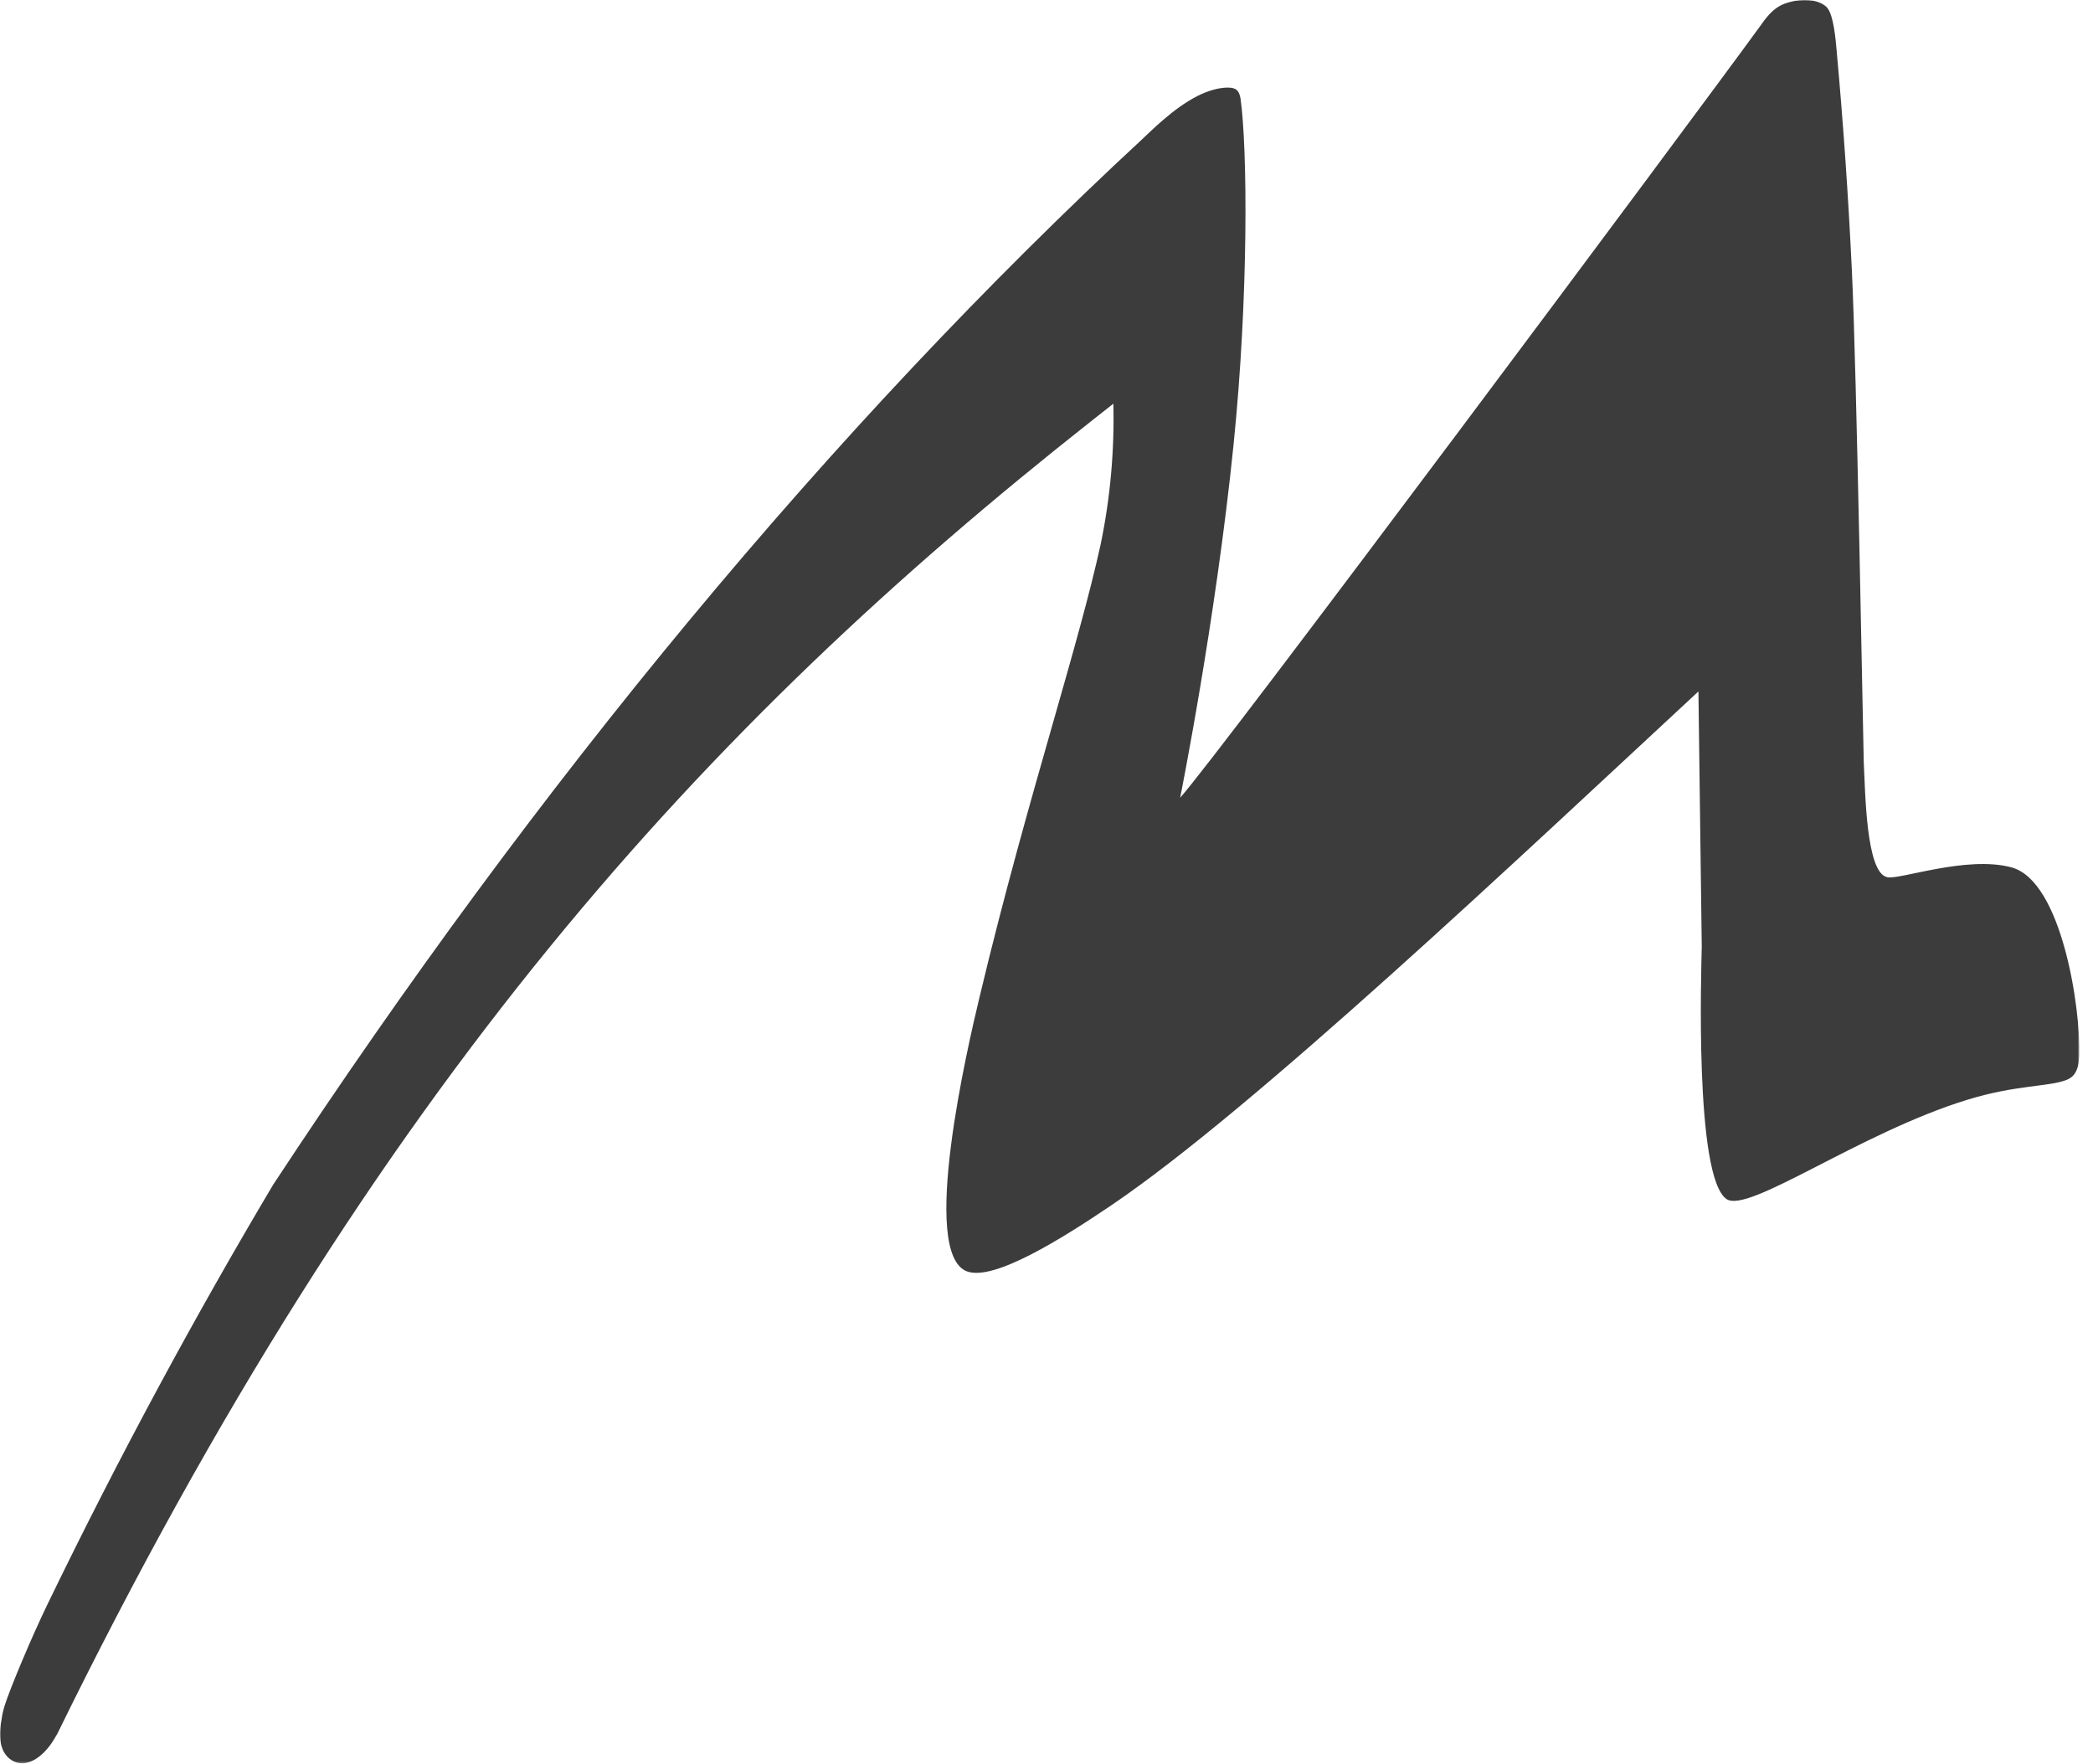 <?xml version="1.0" encoding="UTF-8"?>
<svg width="1024px" height="863px" viewBox="0 0 1024 863" version="1.1" xmlns="http://www.w3.org/2000/svg" xmlns:xlink="http://www.w3.org/1999/xlink">
    <title>AC0670B4-C2D6-4051-97FF-91C84FBD44BD</title>
    <defs>
        <polygon id="path-1" points="0 0 1017.335 0 1017.335 862.687 0 862.687"></polygon>
    </defs>
    <g id="LOT-3---Careers" stroke="none" stroke-width="1" fill="none" fill-rule="evenodd">
        <g id="Lot-2---6.2-How-we-hire--CAREERS---Murex" transform="translate(-184, -1592)">
            <g id="WHY-KICK-OFF-Copy" transform="translate(0, 1318)">
                <g id="Clipped" transform="translate(184, 274)">
                    <mask id="mask-2" fill="white">
                        <use xlink:href="#path-1"></use>
                    </mask>
                    <g id="B"></g>
                    <path d="M984.162,424.373 C961.952,418.339 928.522,430.852 923.121,429.114 C912.952,426.596 912.602,387.711 911.848,373.017 C911.673,369.798 908.359,179.013 906.002,131.792 C904.296,95.978 901.813,60.206 898.554,24.5 C898.164,20.392 897.194,6.438 893.423,3.219 C891.281,1.401 888.035,-1.6448648e-14 882.944,-1.6448648e-14 C879.496,-1.6448648e-14 876.129,0.714 873.233,1.764 C867.037,4.014 863.482,9.576 861.394,12.445 C826.671,60.205 595.857,369.838 577.392,390.284 C577.392,390.284 594.74,303.99 603.521,217.52 C610.916,144.843 610.35,72.341 606.915,48.124 C606.202,44.164 604.72,42.844 600.612,42.844 C596.302,42.844 590.82,44.447 585.823,46.979 C573.984,53.026 563.425,63.842 558.724,68.192 C406.837,208.914 262.398,383.657 133.65,579.601 C95.642,643.483 58.656,711.77 23.234,784.891 C15.395,801.04 4.835,826.321 2.344,834.268 C1.577,836.627 1.036,839.053 0.727,841.514 C-1.28,851.871 0.889,858.916 6.829,861.798 C13.576,865.044 22.035,859.185 27.395,849.312 C27.571,849.003 27.813,848.706 27.961,848.423 C183.808,530.17 345.702,354.511 533.349,206.462 L544.717,197.492 C545.278,220.665 543.177,243.826 538.454,266.52 C533.08,290.898 524.837,319.829 515.153,353.716 C504.028,392.695 491.394,436.899 479.191,488.027 C473.467,511.947 449.748,613.259 473.09,622.014 C486.155,626.916 519.49,606.067 543.585,589.77 C613.138,542.75 742.694,420.144 830.955,338.281 L832.584,463.029 C832.409,473.144 828.88,576.018 844.76,586.672 C855.575,593.81 909.787,554.266 962.598,538.023 C986.546,530.669 1002.6,531.76 1011.207,528.285 C1014.534,526.938 1017.025,524.056 1017.281,516.459 C1018.076,493.832 1008.85,431.081 984.162,424.373" id="Path" fill="#3C3C3C" mask="url(#mask-2)"></path>
                </g>
            </g>
        </g>
    </g>
</svg>